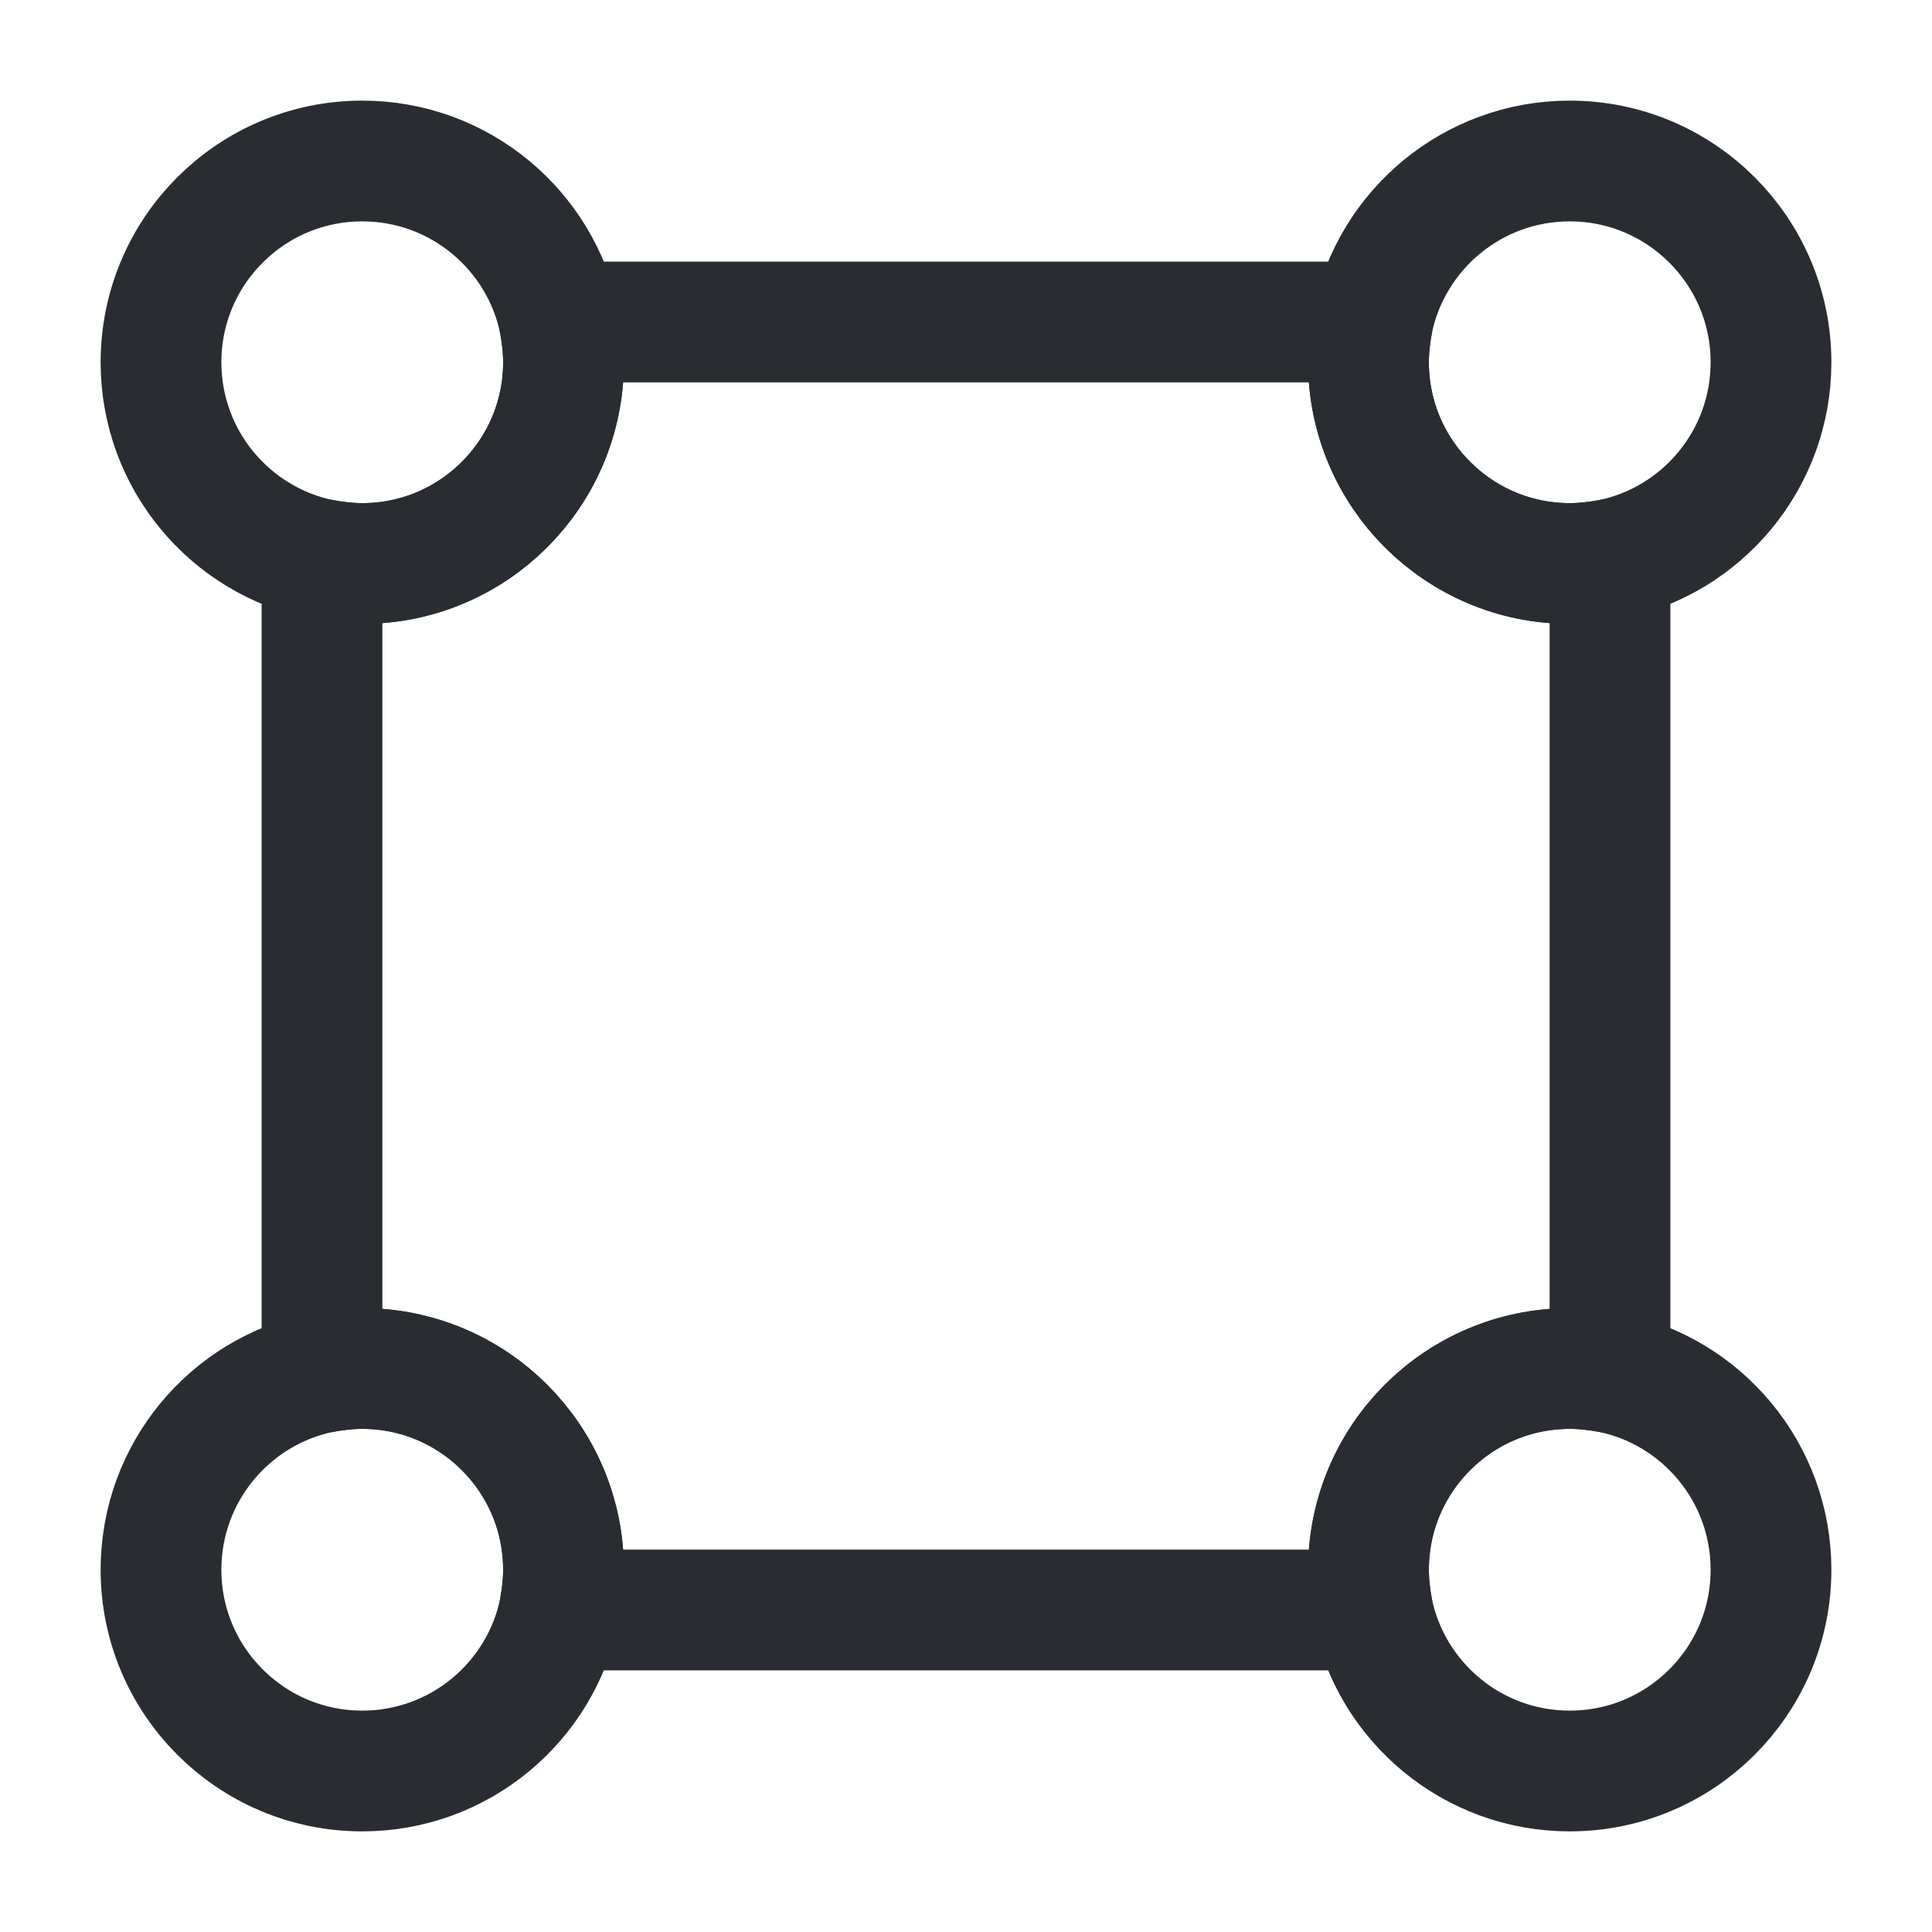<?xml version="1.0" encoding="utf-8"?><!-- Uploaded to: SVG Repo, www.svgrepo.com, Generator: SVG Repo Mixer Tools -->
<svg width="800px" height="800px" viewBox="0 0 24 24" fill="none" xmlns="http://www.w3.org/2000/svg">
<path d="M20 6.95V17.05C19.84 17.02 19.67 17 19.5 17C18.12 17 17 18.12 17 19.5C17 19.67 17.02 19.84 17.05 20H6.95C6.98 19.84 7 19.67 7 19.5C7 18.12 5.88 17 4.5 17C4.33 17 4.16 17.02 4 17.05V6.95C4.16 6.98 4.33 7 4.5 7C5.88 7 7 5.88 7 4.5C7 4.33 6.98 4.16 6.95 4H17.05C17.02 4.16 17 4.33 17 4.5C17 5.88 18.12 7 19.5 7C19.67 7 19.84 6.98 20 6.95Z" stroke="#292D32" stroke-width="1.5" stroke-linecap="round" stroke-linejoin="round"/>
<path d="M7 4.5C7 5.88 5.88 7 4.5 7C4.33 7 4.16 6.98 4 6.95C2.86 6.72 2 5.71 2 4.5C2 3.12 3.12 2 4.5 2C5.71 2 6.72 2.86 6.95 4C6.98 4.16 7 4.33 7 4.5Z" stroke="#292D32" stroke-width="1.5" stroke-linecap="round" stroke-linejoin="round"/>
<path d="M22 4.5C22 5.71 21.14 6.72 20 6.95C19.84 6.98 19.67 7 19.5 7C18.12 7 17 5.88 17 4.5C17 4.33 17.02 4.16 17.05 4C17.28 2.86 18.29 2 19.5 2C20.88 2 22 3.12 22 4.5Z" stroke="#292D32" stroke-width="1.5" stroke-linecap="round" stroke-linejoin="round"/>
<path d="M7 19.5C7 19.67 6.98 19.84 6.95 20C6.72 21.14 5.71 22 4.5 22C3.12 22 2 20.88 2 19.5C2 18.29 2.86 17.28 4 17.05C4.16 17.02 4.33 17 4.5 17C5.88 17 7 18.12 7 19.5Z" stroke="#292D32" stroke-width="1.5" stroke-linecap="round" stroke-linejoin="round"/>
<path d="M22 19.5C22 20.88 20.88 22 19.5 22C18.29 22 17.28 21.14 17.05 20C17.02 19.84 17 19.67 17 19.5C17 18.12 18.12 17 19.5 17C19.67 17 19.84 17.02 20 17.05C21.14 17.28 22 18.29 22 19.5Z" stroke="#292D32" stroke-width="1.5" stroke-linecap="round" stroke-linejoin="round"/>
</svg>